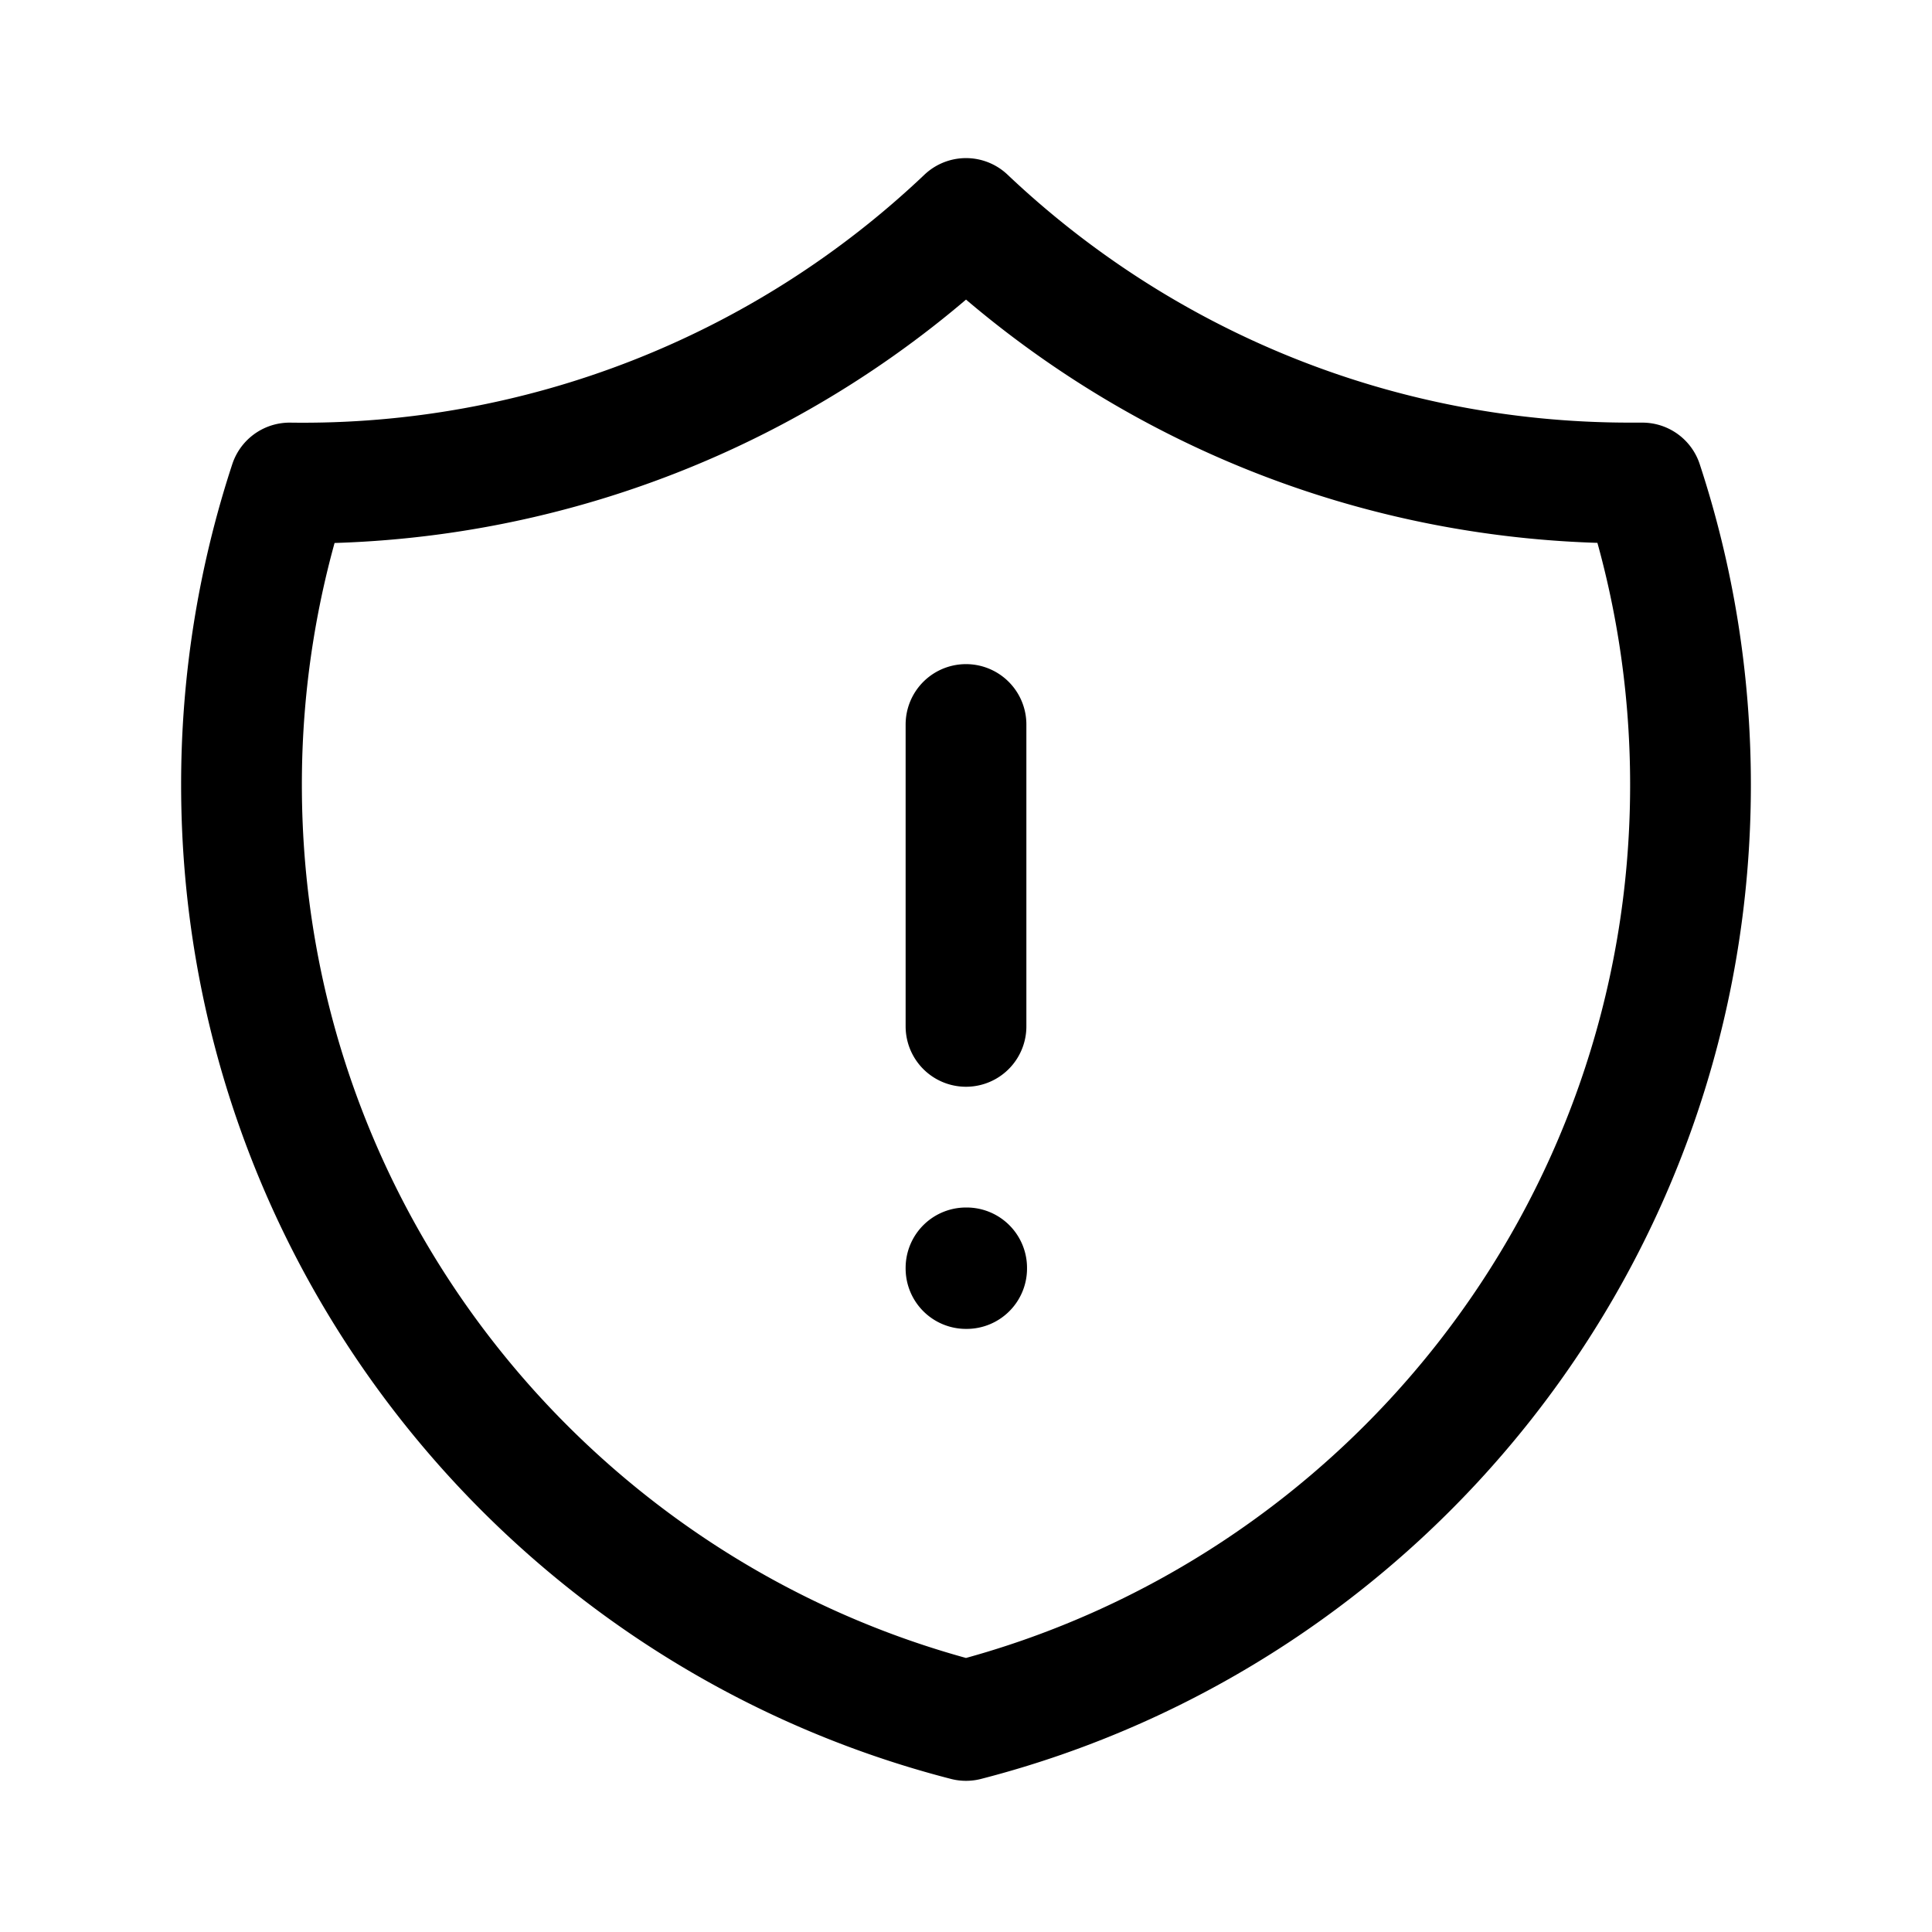 <svg xmlns:xlink="http://www.w3.org/1999/xlink" xmlns="http://www.w3.org/2000/svg" class="w-14 h-14 mb-4" fill="none" viewBox="0 0 24 24" stroke-width="1.5" stroke="currentColor" width="56" height="56"><path stroke-linecap="round" stroke-linejoin="round" d="M12 9v3.75m0-10.036A11.959 11.959 0 013.598 6 11.99 11.99 0 003 9.75c0 5.592 3.824 10.29 9 11.622 5.176-1.332 9-6.03 9-11.622 0-1.31-.21-2.57-.598-3.75h-.152c-3.196 0-6.1-1.249-8.25-3.286zm0 13.036h.008v.008H12v-.008z" stroke="#000000" fill="none" stroke-width="1.5px"></path></svg>